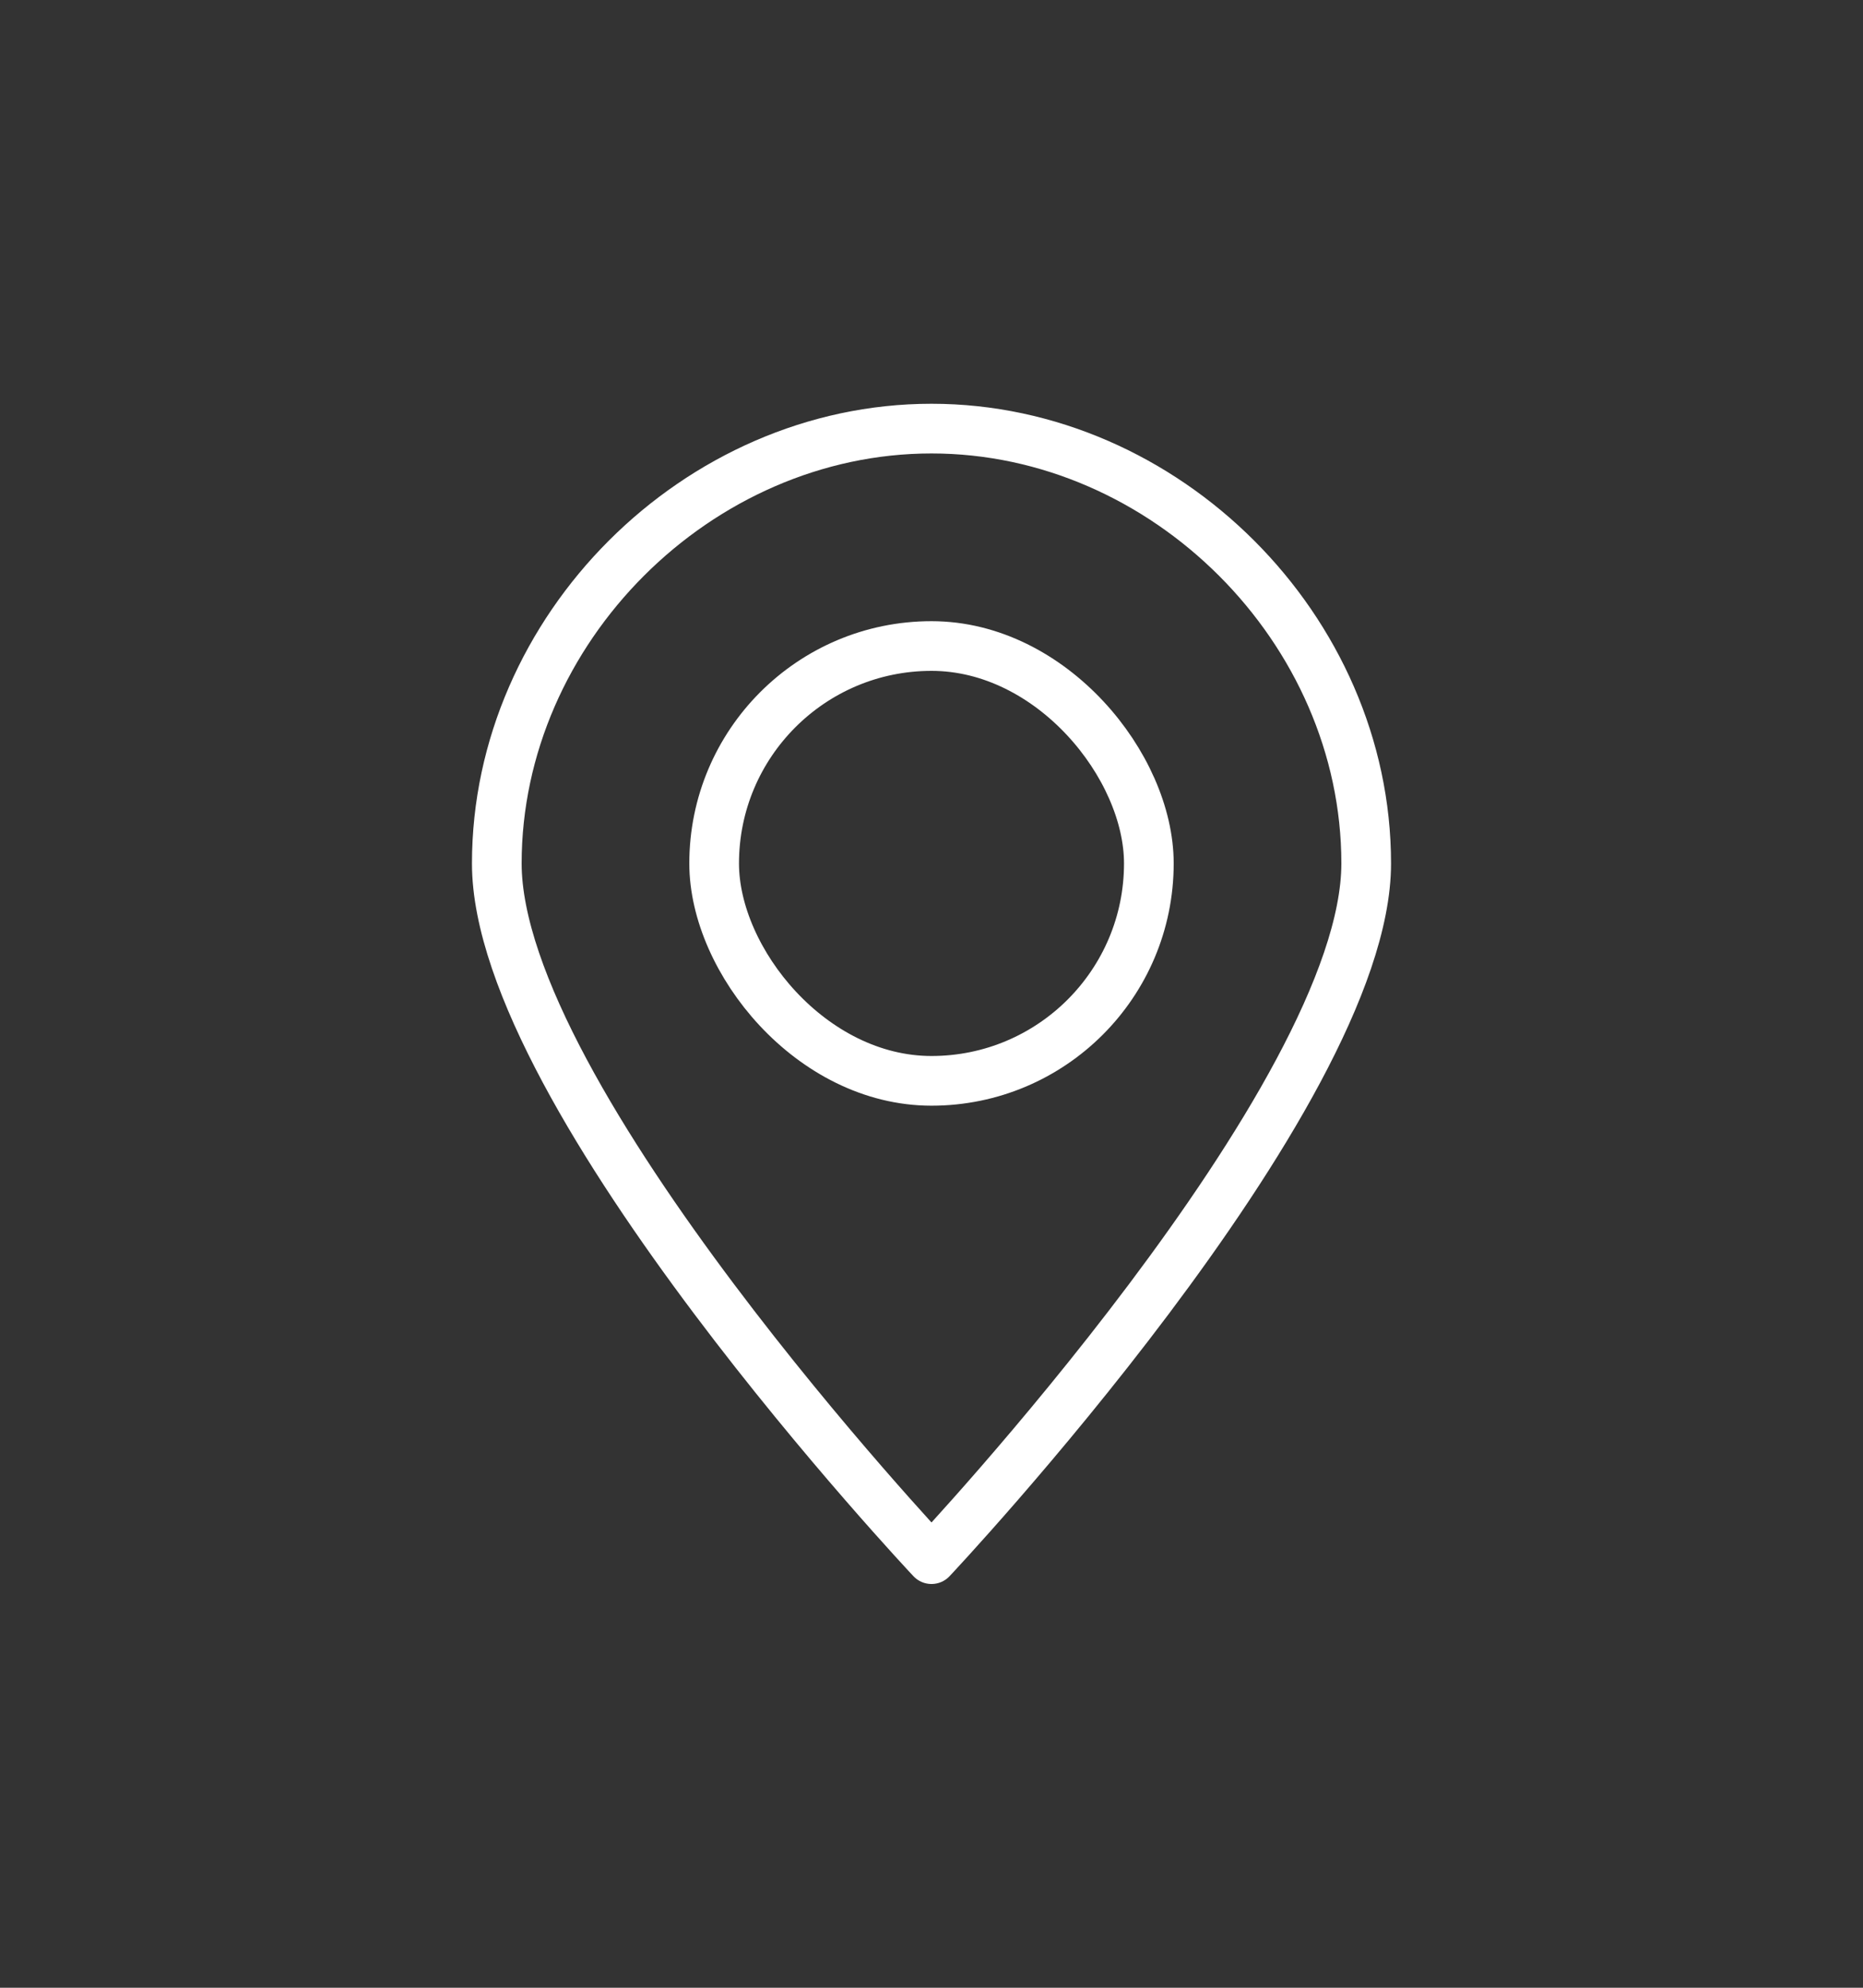 <?xml version="1.0" encoding="UTF-8"?> <svg xmlns="http://www.w3.org/2000/svg" width="75" height="80" viewBox="0 0 75 80" fill="none"><rect x="0" y="0" width="75" height="80" fill="#333333" stroke="none"/> <path fill-rule="evenodd" clip-rule="evenodd" d="M37.5 17.25C46.923 17.25 55 25.327 55 34.75C55 44.173 37.5 62.75 37.5 62.75C37.5 62.75 20 44.173 20 34.75C20 25.327 28.077 17.25 37.5 17.25Z" stroke="white" stroke-width="2" stroke-linecap="round" stroke-linejoin="round"></path> <rect x="28.75" y="26" width="17.5" height="17.5" rx="8.75" stroke="white" stroke-width="2" stroke-linecap="round" stroke-linejoin="round"></rect> </svg> 